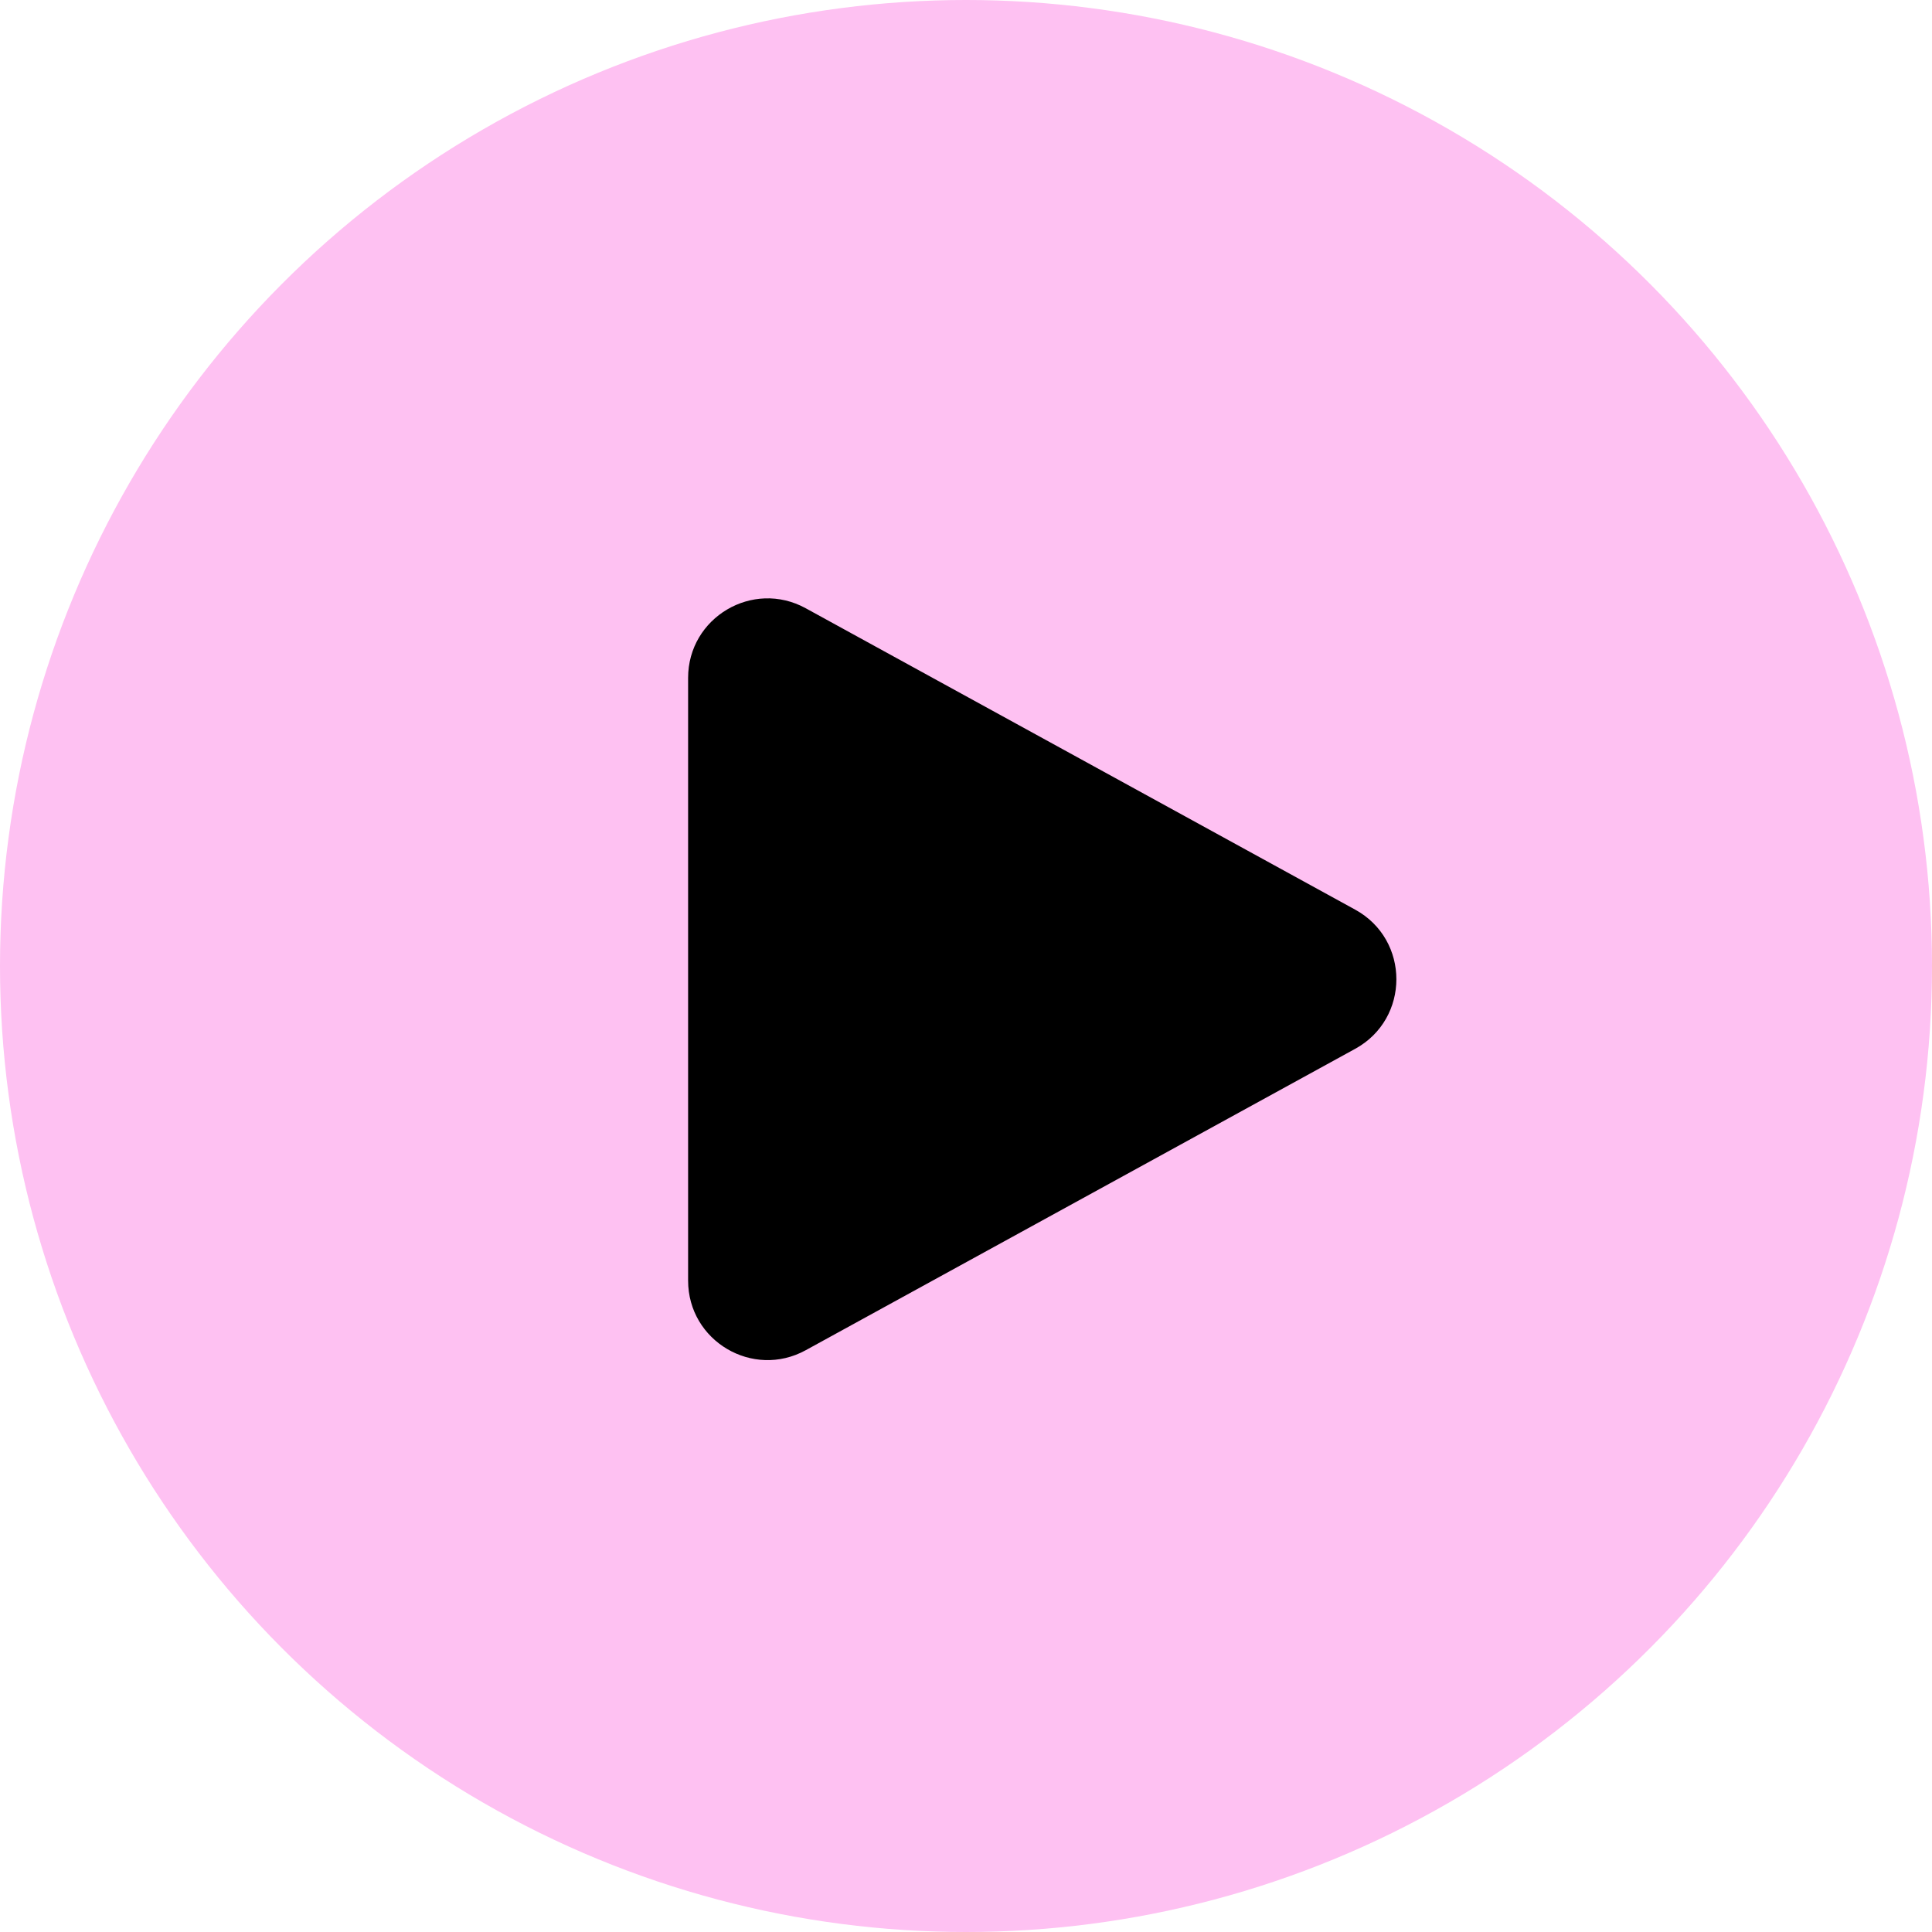 <?xml version="1.0" encoding="UTF-8"?> <svg xmlns="http://www.w3.org/2000/svg" width="73" height="73" viewBox="0 0 73 73" fill="none"><circle cx="36.5" cy="36.5" r="36.5" fill="#FEC1F2"></circle><path d="M51.204 39.63C53.281 38.492 53.281 35.508 51.204 34.37L30.443 22.982C28.443 21.886 26 23.332 26 25.613L26 48.387C26 50.668 28.443 52.114 30.443 51.018L51.204 39.63Z" fill="black"></path></svg> 